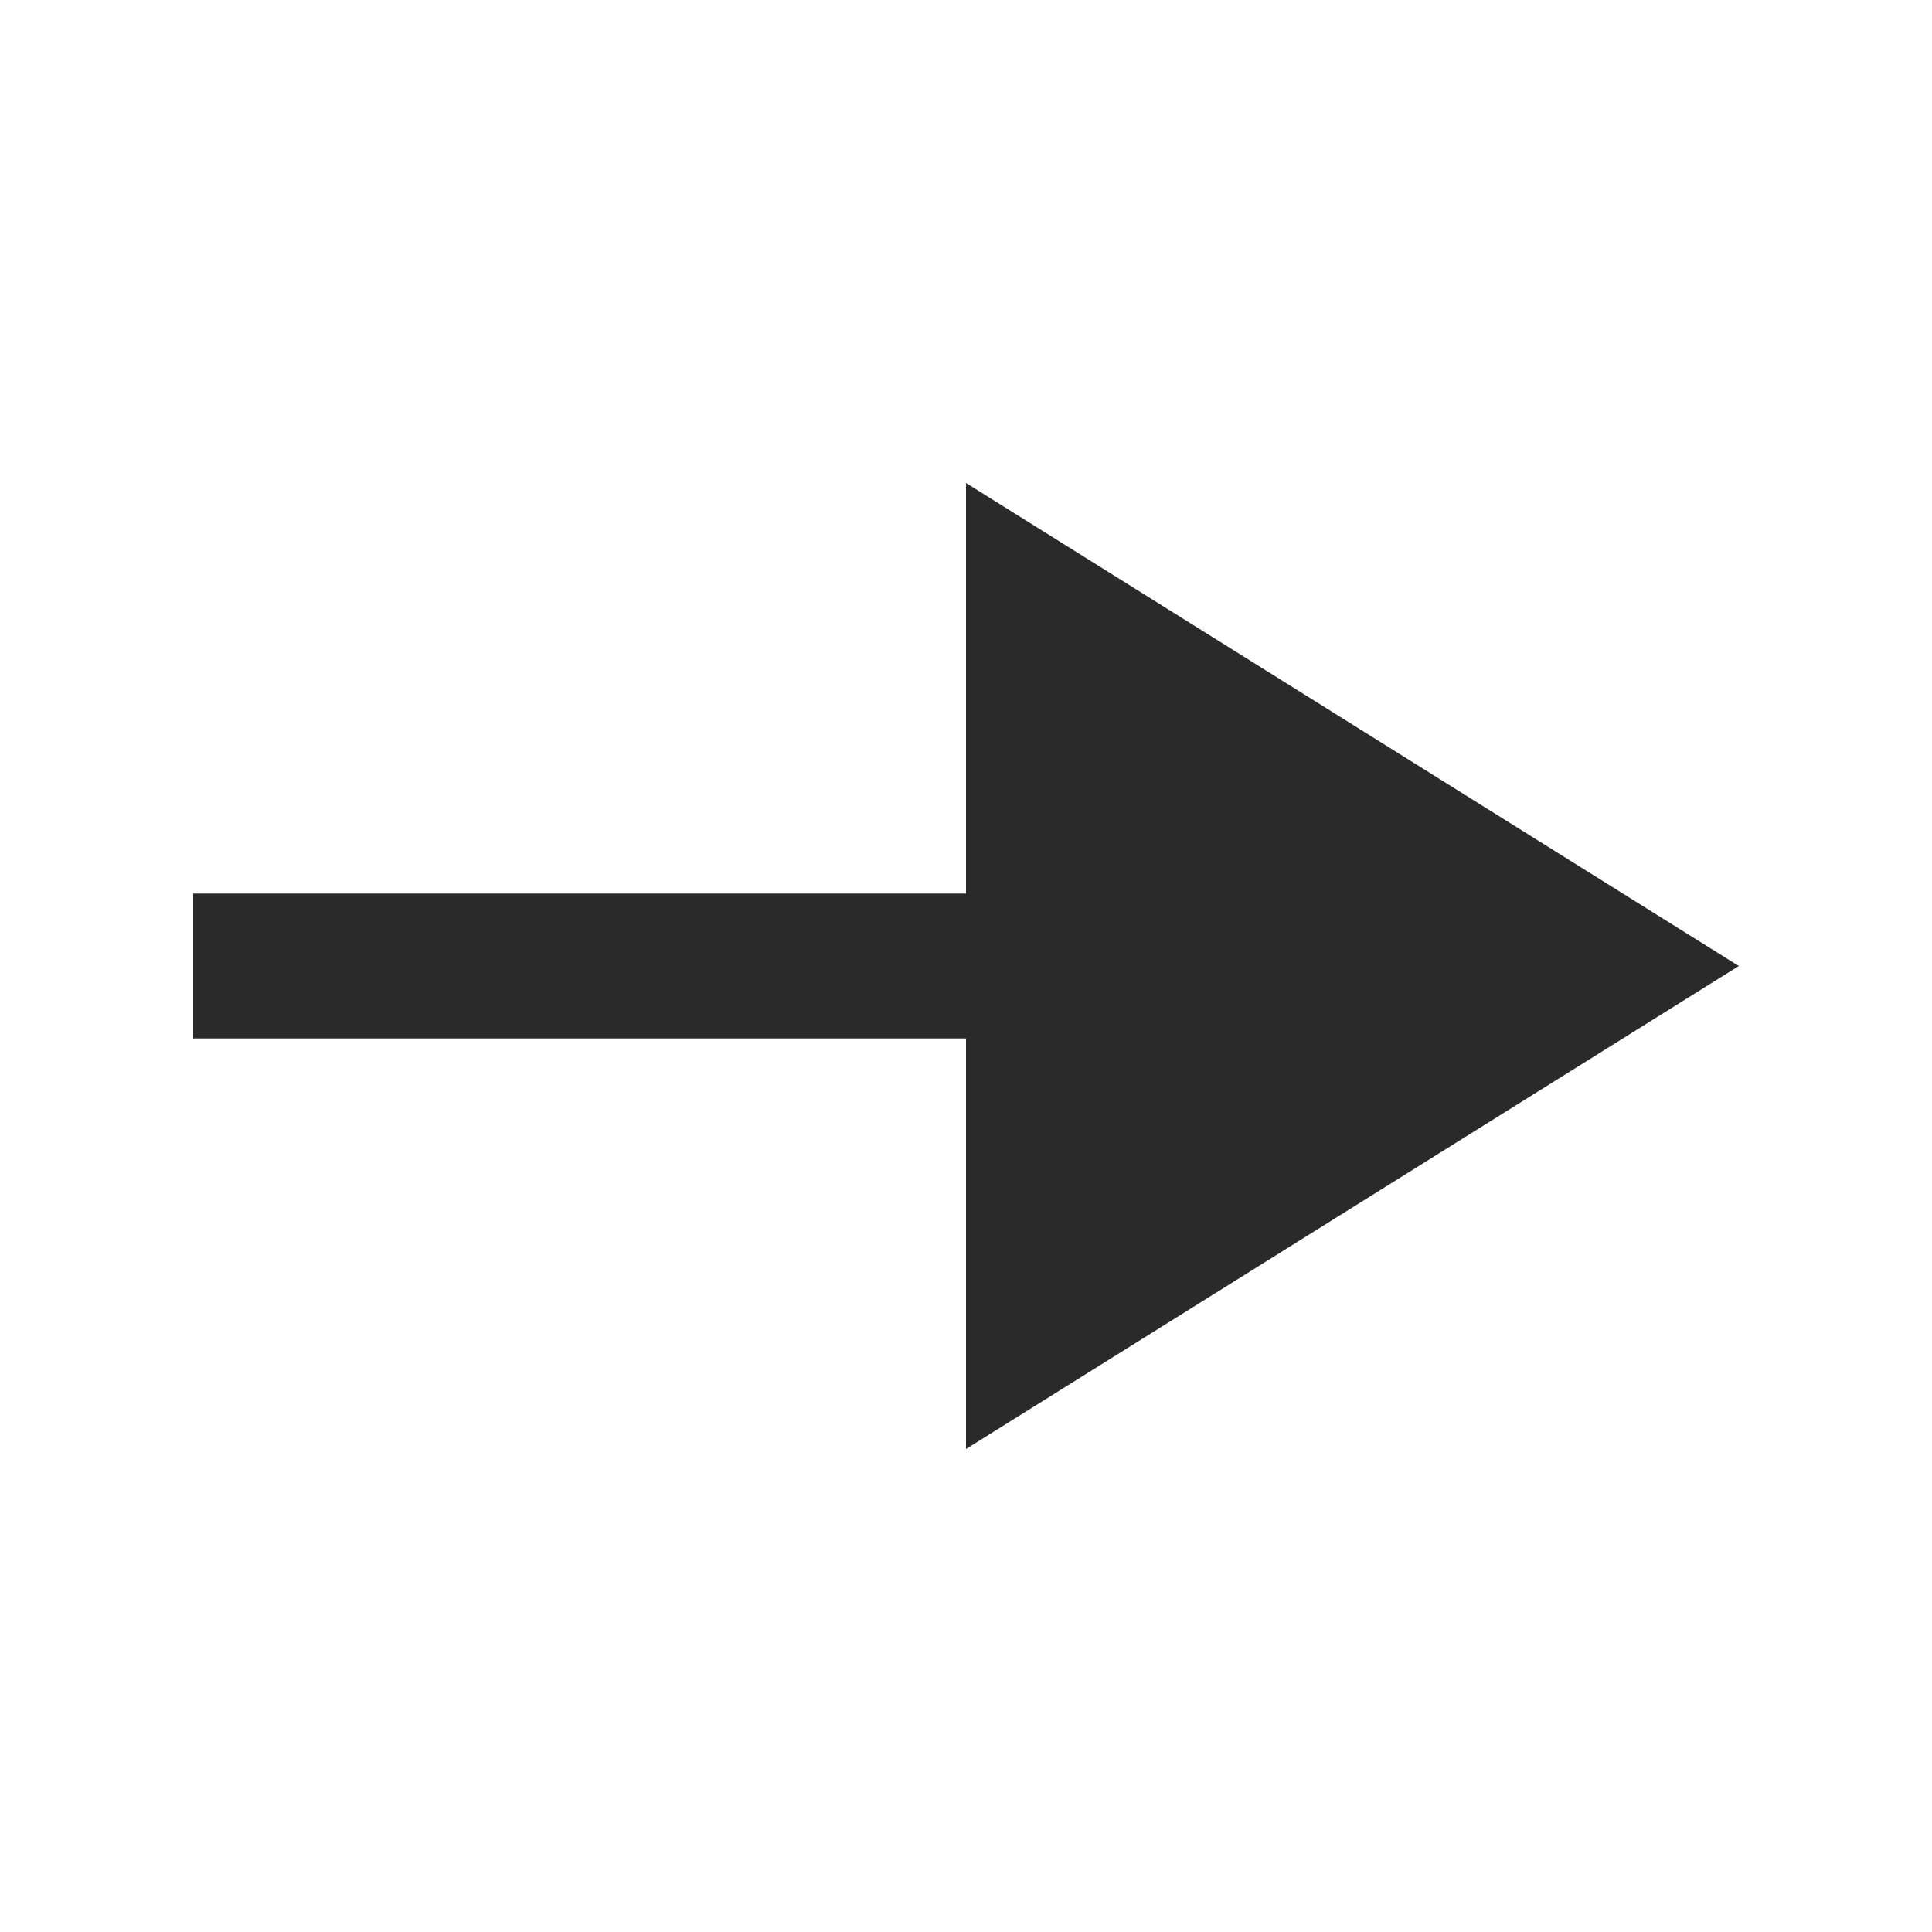 <svg width="20" height="20" viewBox="0 0 20 20" fill="none" xmlns="http://www.w3.org/2000/svg">
<g mask="url(#mask0_22935_13)">
<path d="M10 15V10.75H2V9.25H10V5L18 10L10 15Z" fill="#2A2A2A"/>
</g>
</svg>
